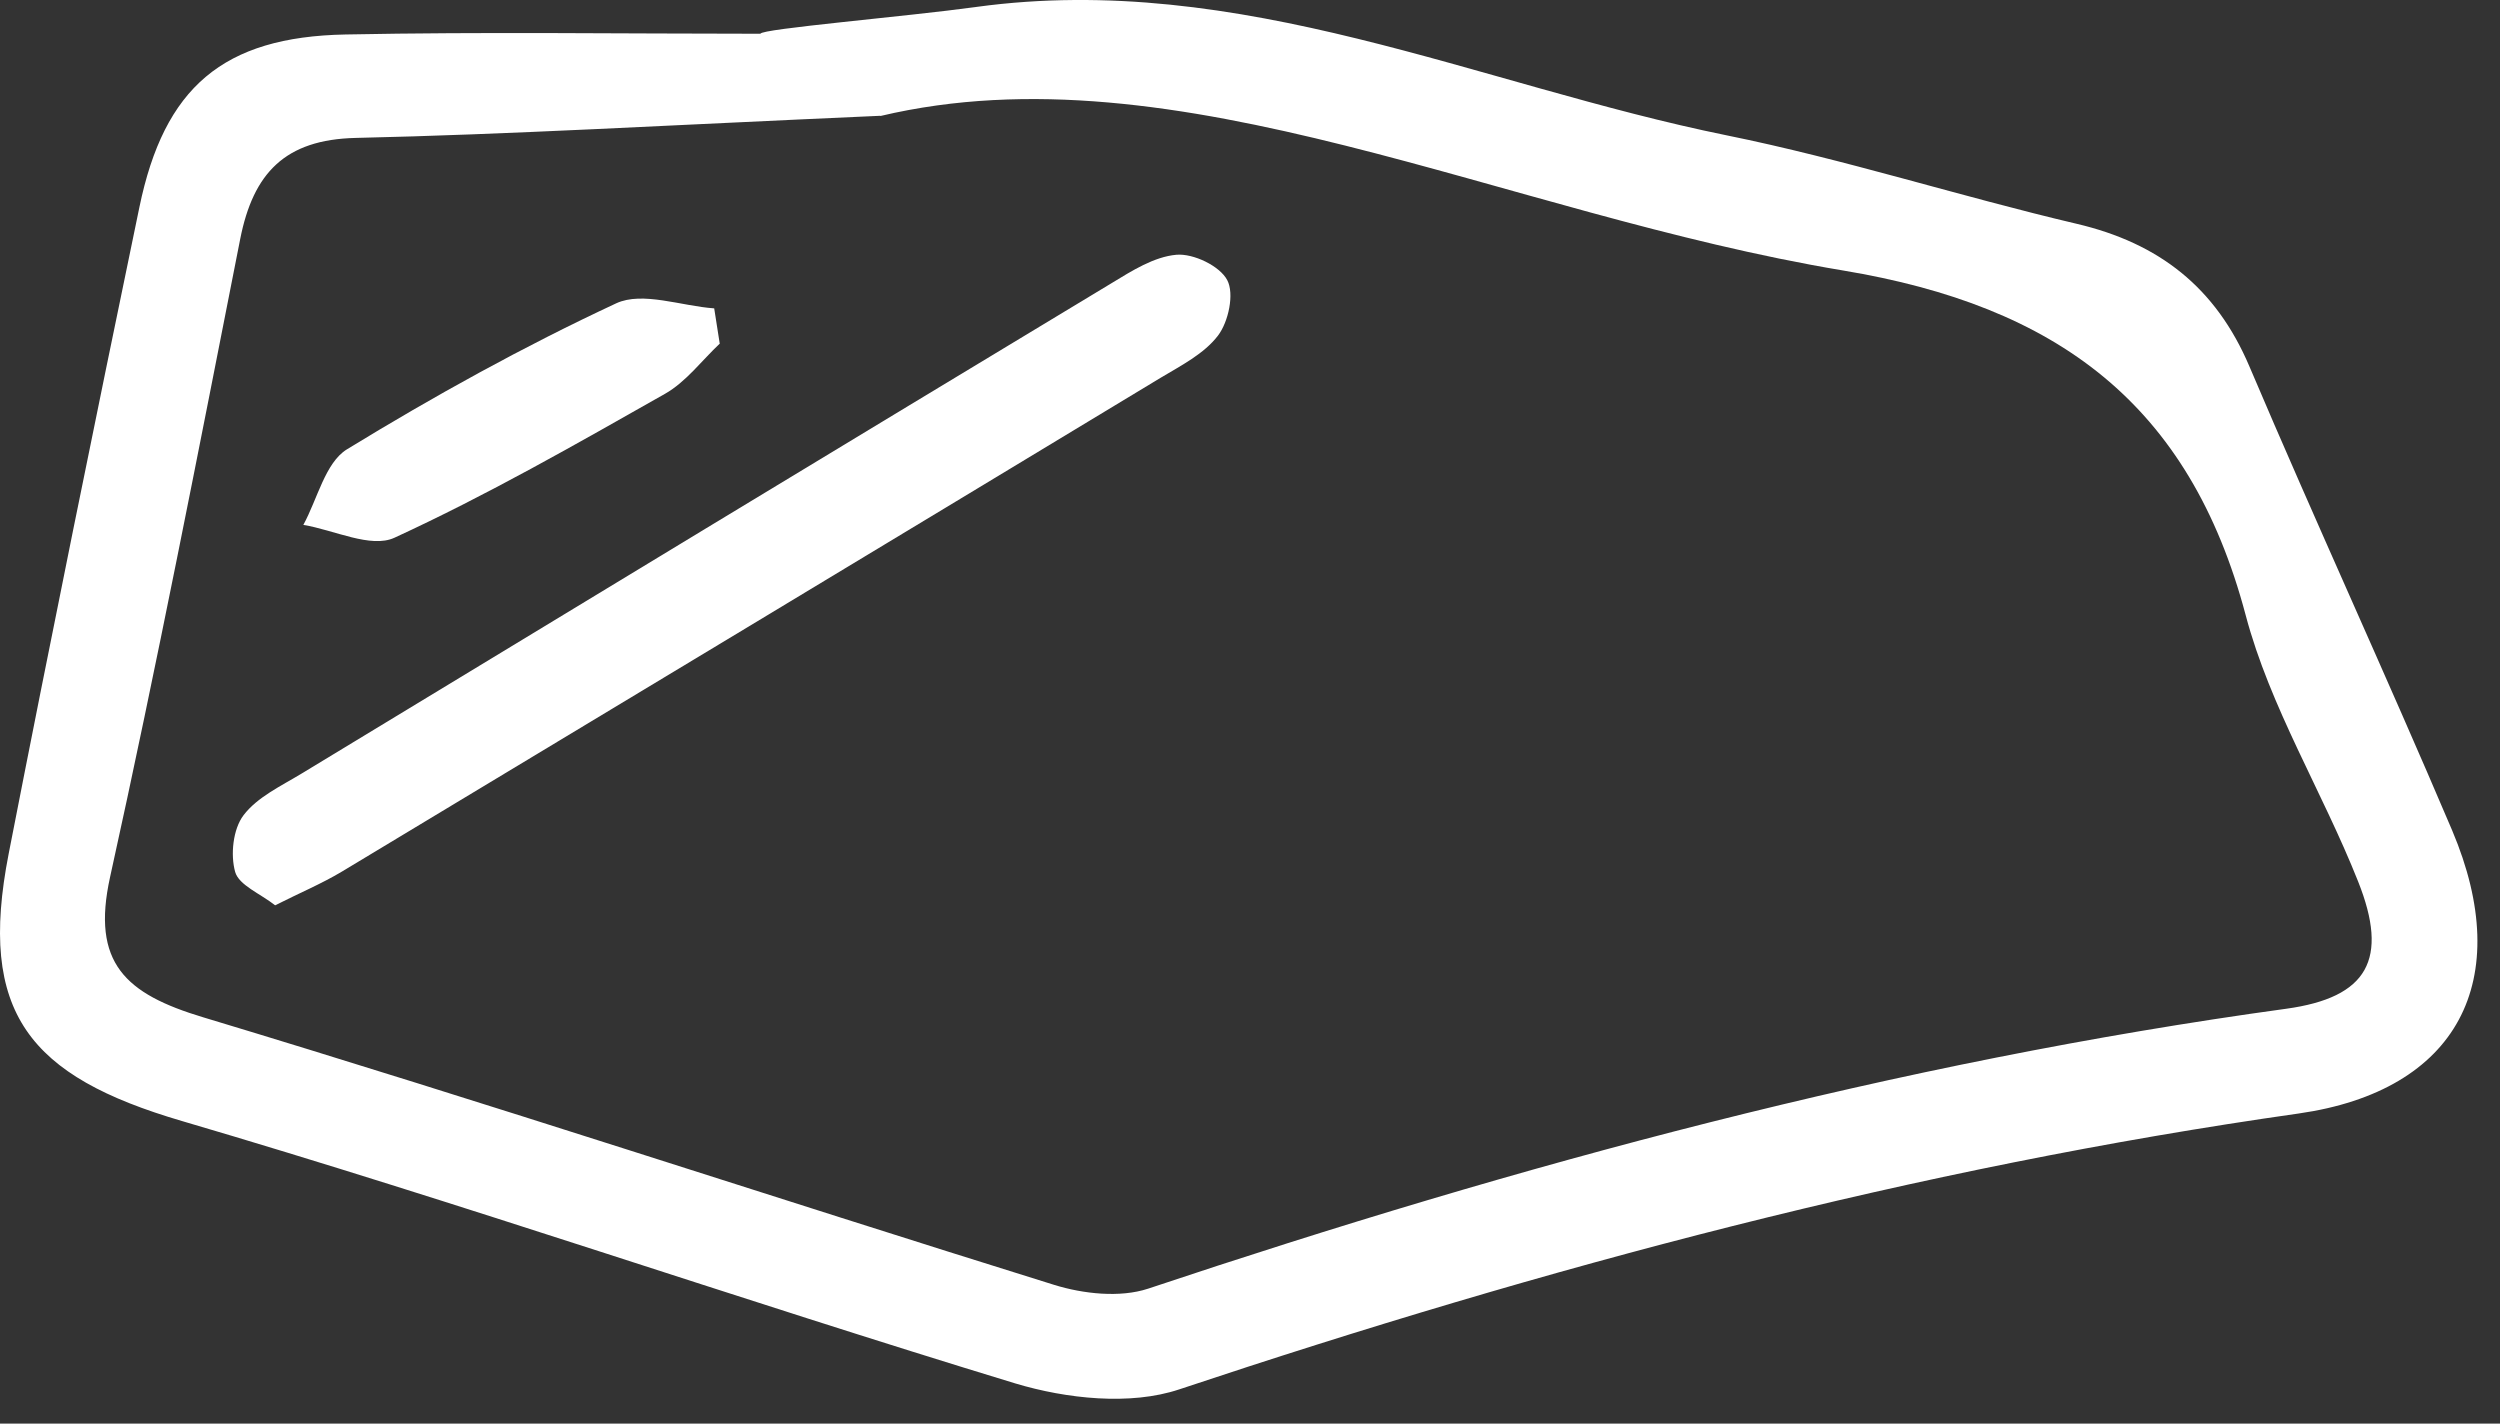 <svg width="72" height="41" viewBox="0 0 72 41" fill="none" xmlns="http://www.w3.org/2000/svg">
<rect x="0" y="0" width="72" height="41" fill="#333333" stroke="none"/>
<path d="M28.123 0.199C35.724 -0.839 42.57 2.443 49.734 3.899C53.123 4.587 56.434 5.652 59.807 6.445C62.181 7.003 63.816 8.276 64.784 10.556C66.685 15.028 68.72 19.442 70.621 23.913C72.453 28.239 70.777 31.416 66.201 32.069C55.179 33.634 44.502 36.498 33.959 40.015C32.553 40.485 30.716 40.286 29.242 39.843C21.22 37.401 13.291 34.651 5.248 32.288C0.833 30.994 -0.646 29.168 0.25 24.587C1.463 18.372 2.728 12.169 4.014 5.97C4.727 2.516 6.424 1.06 9.954 0.993C13.937 0.914 17.919 0.972 21.902 0.972C21.902 0.831 26.077 0.481 28.128 0.199H28.123ZM25.348 3.335C19.08 3.612 14.665 3.873 10.245 3.972C8.205 4.019 7.294 4.989 6.919 6.878C5.711 13.014 4.519 19.155 3.17 25.26C2.624 27.738 3.613 28.625 5.851 29.298C14.051 31.771 22.183 34.458 30.362 37.005C31.2 37.265 32.257 37.38 33.064 37.114C43.773 33.535 54.627 30.592 65.836 29.053C68.2 28.729 68.804 27.623 67.913 25.385C66.888 22.802 65.378 20.371 64.675 17.715C63.056 11.616 59.23 8.814 53.086 7.791C43.252 6.153 33.907 1.316 25.359 3.34L25.348 3.335Z" fill="white"/>
<path d="M7.924 26.073C7.492 25.734 6.883 25.494 6.773 25.113C6.633 24.617 6.711 23.877 7.013 23.48C7.408 22.958 8.09 22.64 8.684 22.28C16.456 17.563 24.229 12.852 32.012 8.156C32.595 7.801 33.236 7.394 33.881 7.337C34.371 7.295 35.131 7.66 35.344 8.067C35.553 8.459 35.381 9.267 35.079 9.664C34.678 10.191 34.011 10.53 33.418 10.885C25.567 15.633 17.706 20.37 9.845 25.103C9.262 25.452 8.627 25.718 7.924 26.073Z" fill="white"/>
<path d="M20.731 9.894C20.21 10.384 19.757 11 19.148 11.344C16.587 12.795 14.025 14.261 11.36 15.487C10.683 15.8 9.621 15.263 8.736 15.117C9.142 14.376 9.366 13.327 9.991 12.941C12.5 11.407 15.082 9.977 17.748 8.735C18.503 8.386 19.622 8.814 20.569 8.881C20.621 9.215 20.673 9.549 20.726 9.883L20.731 9.894Z" fill="white"/>
</svg>
